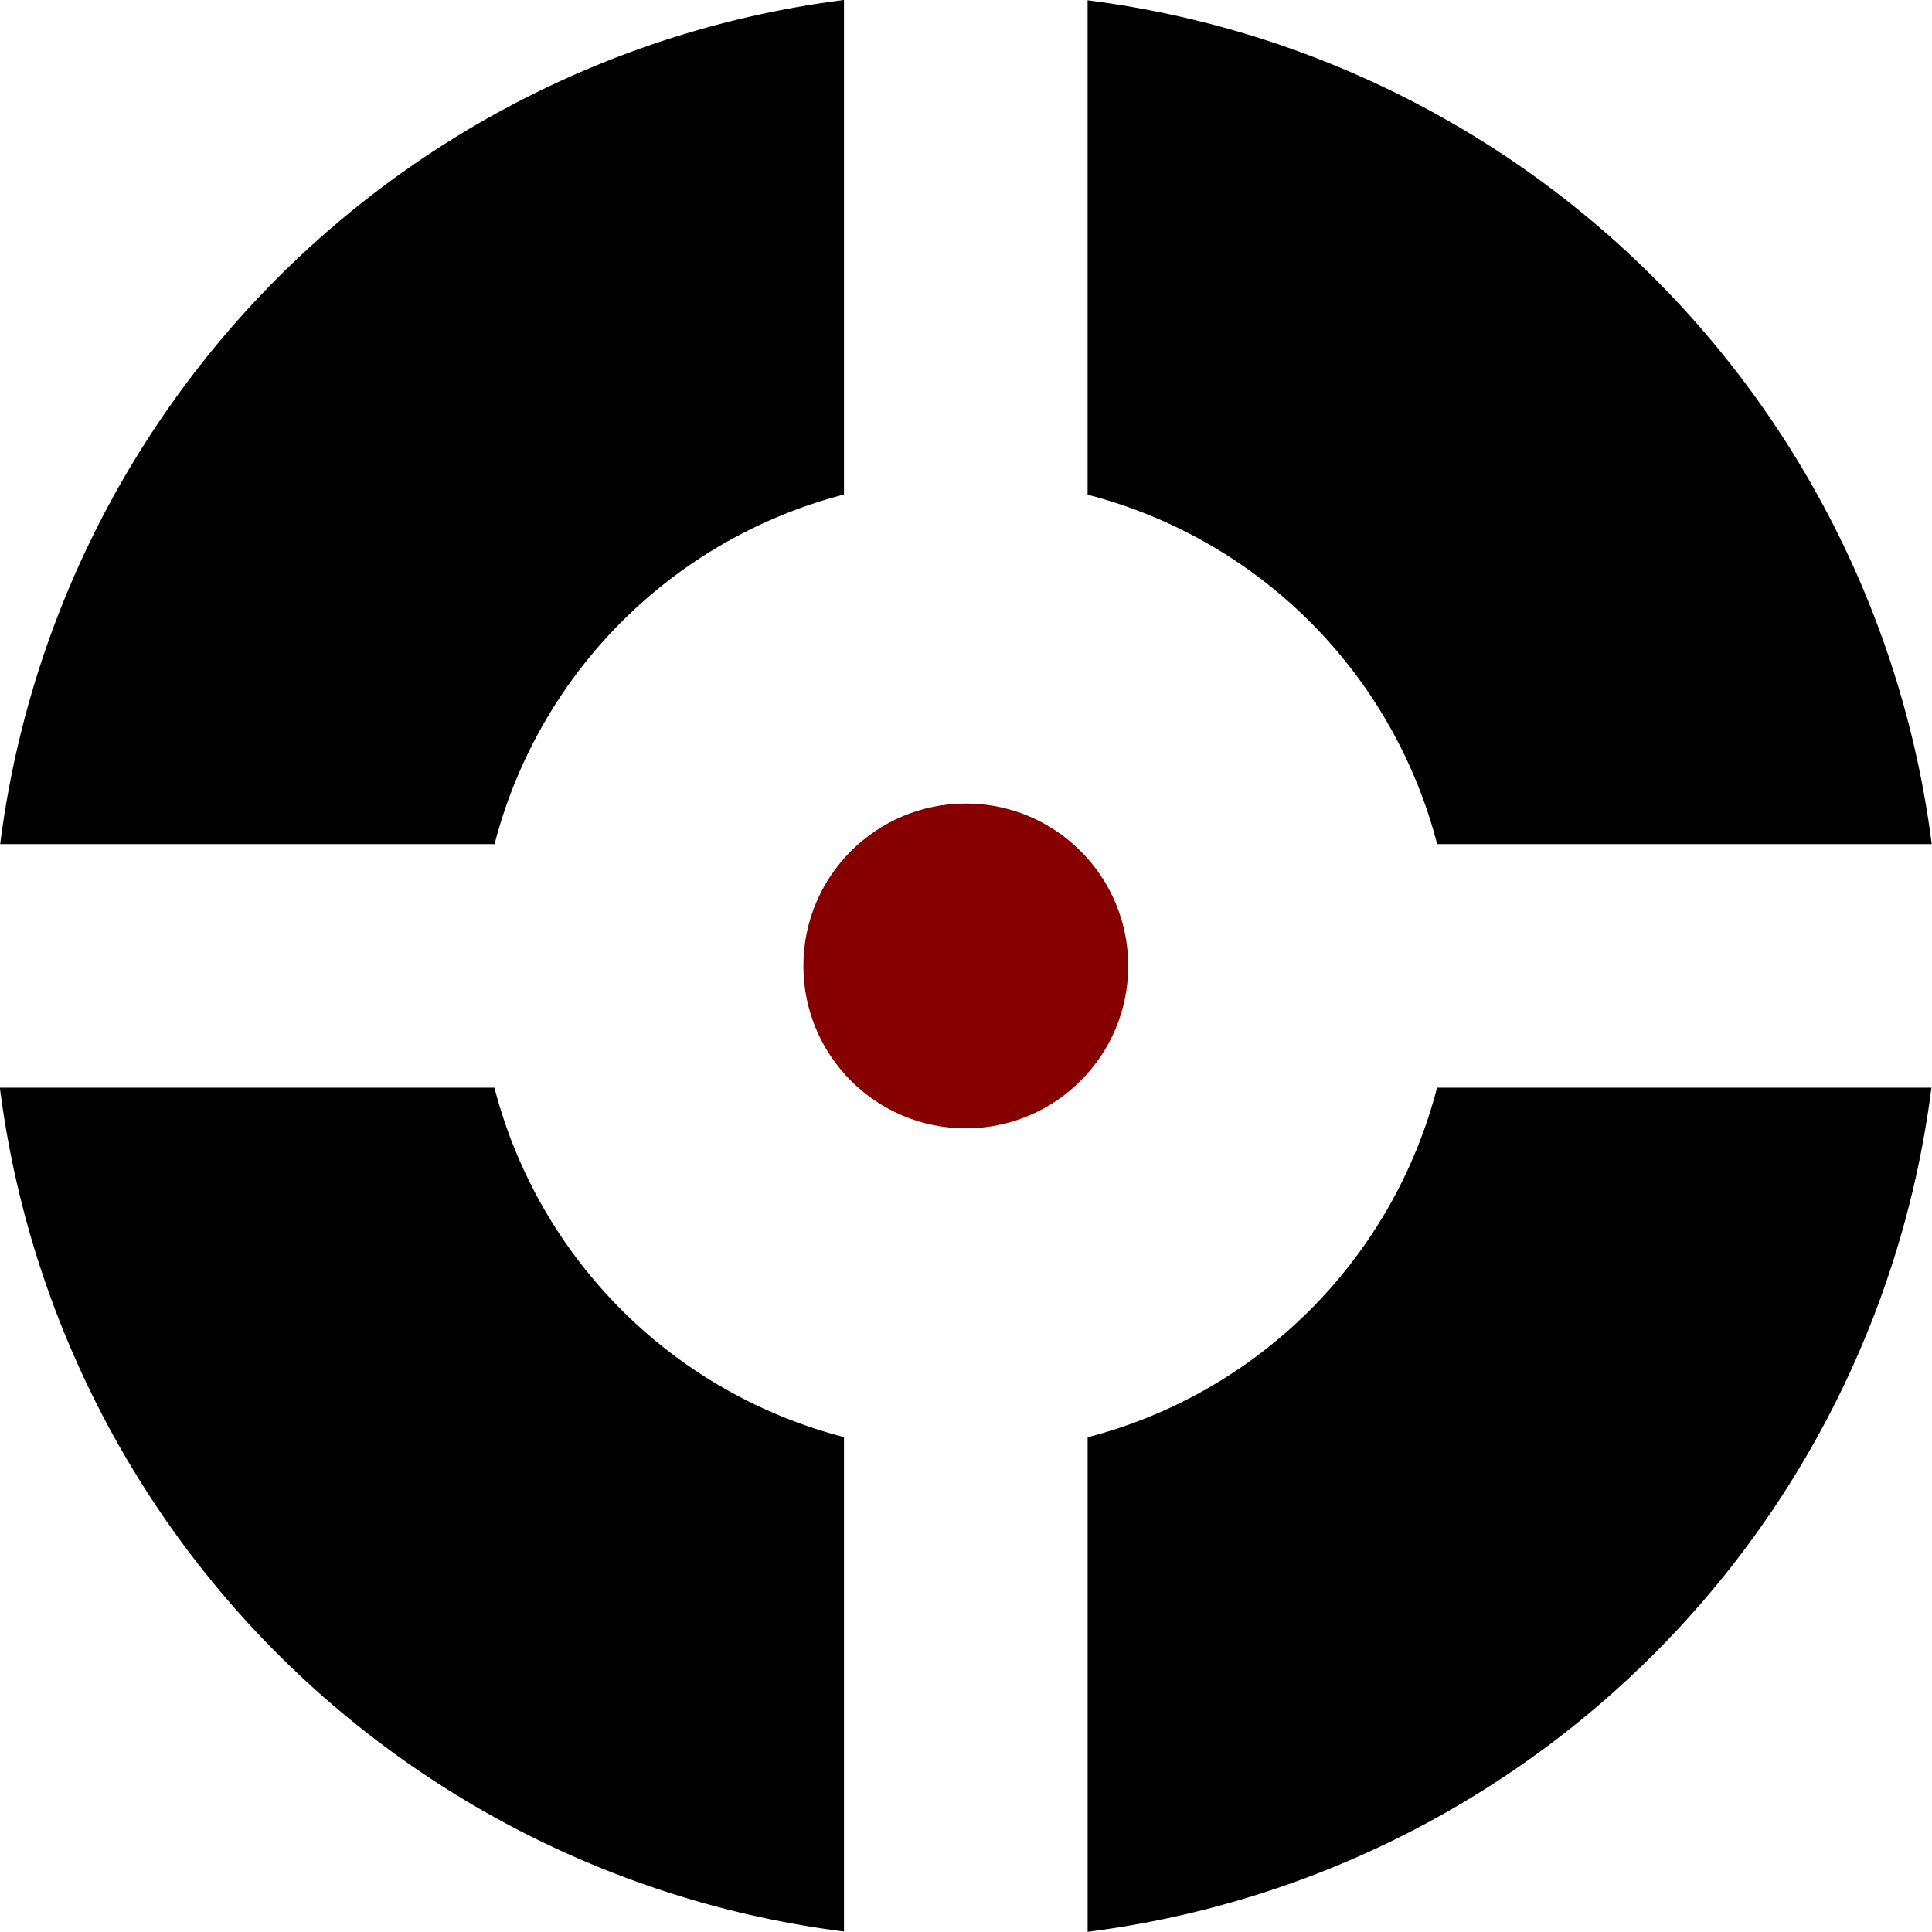 <?xml version="1.0" encoding="UTF-8" standalone="no"?>
<!-- Created with Inkscape (http://www.inkscape.org/) -->

<svg
   width="512"
   height="512"
   version="1.1"
   viewBox="0 0 135.467 135.467"
   id="svg550"
   sodipodi:docname="icon.svg"
   inkscape:version="1.3.2 (091e20e, 2023-11-25, custom)"
   xmlns:inkscape="http://www.inkscape.org/namespaces/inkscape"
   xmlns:sodipodi="http://sodipodi.sourceforge.net/DTD/sodipodi-0.dtd"
   xmlns="http://www.w3.org/2000/svg"
   xmlns:svg="http://www.w3.org/2000/svg"
   xmlns:rdf="http://www.w3.org/1999/02/22-rdf-syntax-ns#"
   xmlns:cc="http://creativecommons.org/ns#"
   xmlns:dc="http://purl.org/dc/elements/1.1/">
  <sodipodi:namedview
     id="namedview1"
     pagecolor="#ffffff"
     bordercolor="#000000"
     borderopacity="0.25"
     inkscape:showpageshadow="2"
     inkscape:pageopacity="0.0"
     inkscape:pagecheckerboard="0"
     inkscape:deskcolor="#d1d1d1"
     inkscape:document-units="cm"
     inkscape:zoom="1"
     inkscape:cx="-280.5"
     inkscape:cy="-27.5"
     inkscape:window-width="3840"
     inkscape:window-height="2054"
     inkscape:window-x="-11"
     inkscape:window-y="1448"
     inkscape:window-maximized="1"
     inkscape:current-layer="g544" />
  <defs
     id="defs554" />
  <g
     transform="translate(-30.672,-267.881)"
     id="g548">
    <g
       transform="matrix(0.612,0,0,0.612,-206.82,-29.635)"
       id="g546">
      <g
         stroke-width="1px"
         aria-label="B   rksoft"
         id="g538">
        <g
           id="g526" />
      </g>
      <g
         transform="translate(251.32,30.65)"
         id="g544">
        <g
           id="g1"
           transform="matrix(4.652,0,0,4.652,-499.209,-1663.222)">
          <path
             d="m 157.49,455.44 a 24,24 0 0 0 -20.781,20.789 h 12.176 a 12,12 0 0 1 8.605,-8.609 z m 6,0.008 v 12.176 a 12,12 0 0 1 8.609,8.605 h 12.18 a 24,24 0 0 0 -20.789,-20.781 z m -26.789,26.781 a 24,24 0 0 0 20.789,20.781 v -12.176 a 12,12 0 0 1 -8.609,-8.605 h -12.18 z m 35.395,0 a 12,12 0 0 1 -8.605,8.609 v 12.18 a 24,24 0 0 0 20.781,-20.789 h -12.176 z"
             id="path540" />
          <circle
             cx="160.49"
             cy="479.23"
             r="4"
             fill="#860000"
             id="circle542" />
        </g>
      </g>
    </g>
  </g>
</svg>
